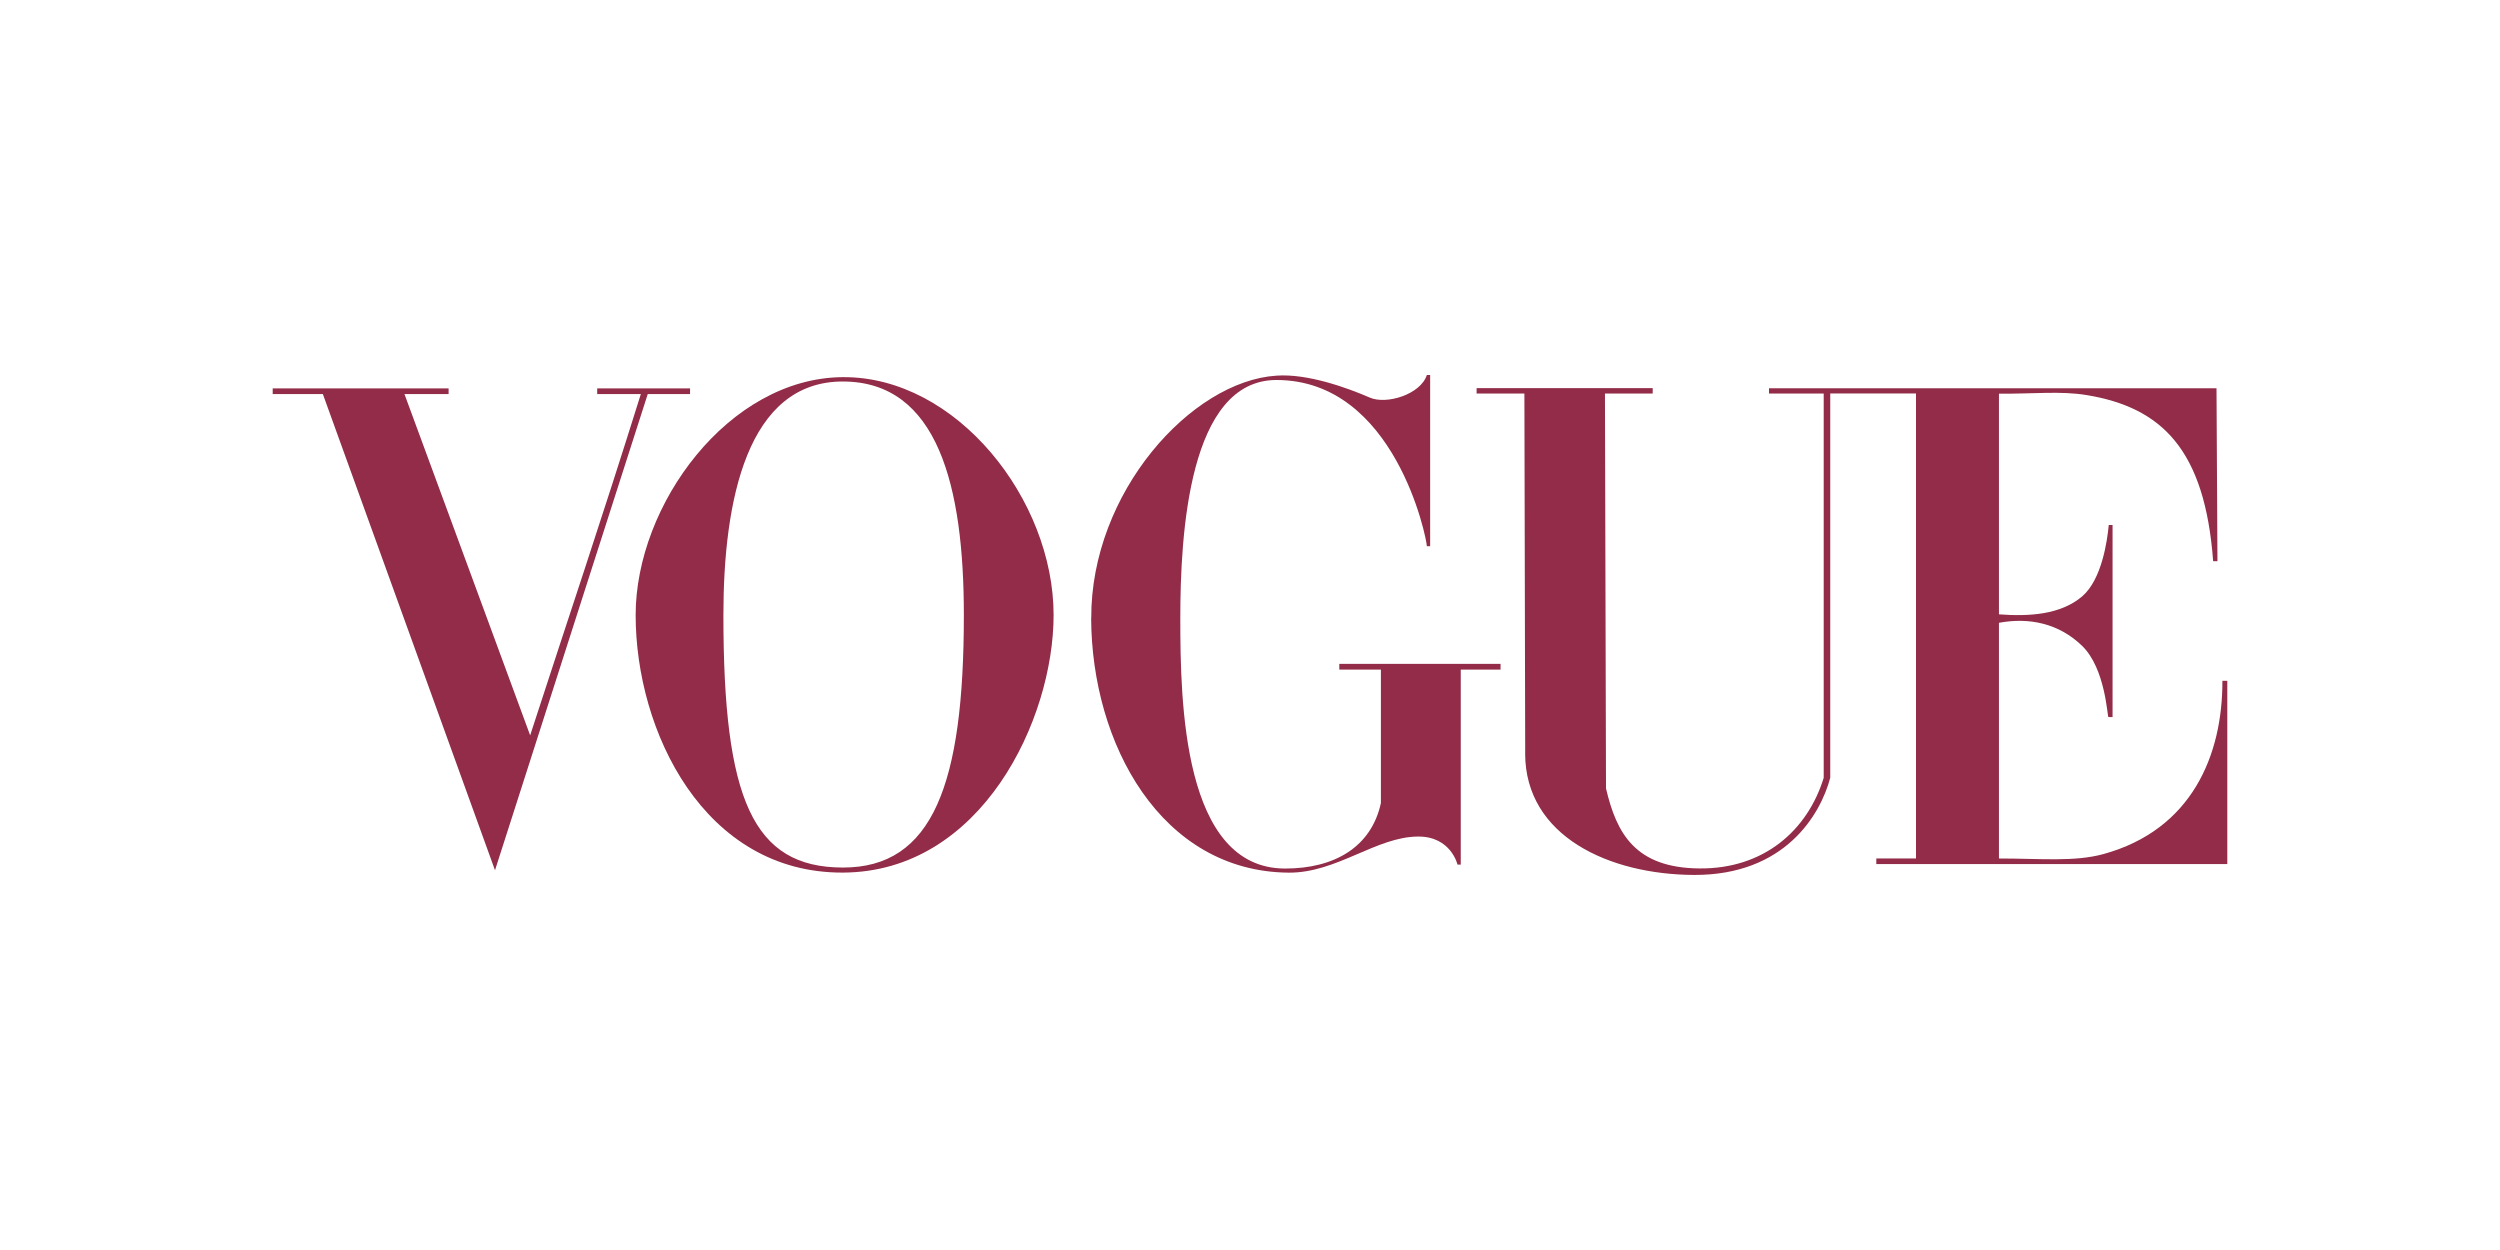 <svg id="Layer_1" data-name="Layer 1" xmlns="http://www.w3.org/2000/svg" viewBox="0 0 500 250">
  <defs>
    <style>
      .cls-1 {
        fill: #922c48;
      }
    </style>
  </defs>
  <g id="layer1">
    <g id="g3846">
      <g id="g3863">
        <path id="path3064" class="cls-1" d="M168.55,75.43c-22.79.16-41.42,25.49-41.42,47.58,0,23.24,13.66,51.6,41.42,51.51,27.76-.09,42.17-30.62,42.17-51.51,0-23.07-19.38-47.74-42.17-47.58ZM168.55,76.3c19.07,0,24.22,21.06,24.22,46.71,0,33.84-6.21,50.54-24.22,50.5-18.01-.03-23.87-13.7-23.87-50.5,0-23.06,4.8-46.71,23.87-46.71Z"></path>
        <path id="path3060" class="cls-1" d="M218.25,123.63c-.1-25.13,20.01-47.4,37.04-48.5,6.15-.44,14.06,2.38,18.67,4.39,3.35,1.46,10.19-.65,11.41-4.52h.66v34.24h-.66c0-1.46-6.34-33.24-30.08-33.24-17.54,0-19.23,30.83-19.23,47.64s.51,50.07,20.97,50.07c9.91,0,17.25-4.34,19.15-13.11v-26.68h-8.32v-1.14h32.25v1.14h-7.96v39h-.65s-1.29-5.63-7.86-5.61c-8.39.02-16.3,7.31-25.94,7.22-25.5-.23-39.37-25.77-39.47-50.9h0Z"></path>
        <path id="path3058" class="cls-1" d="M64.58,78.81h-10.04v-1.13h35.18v1.13h-8.83l25.14,68.26c7.86-24.2,13.95-42.09,22.14-68.26h-8.73v-1.13h18.57v1.13h-8.46l-30.55,95.24-34.43-95.24Z"></path>
        <path id="path3054" class="cls-1" d="M305.04,150.73l-.16-72.03h-9.56v-1.08h35.22v1.08h-9.55l.21,78.98c2.11,9.04,5.87,15.91,18.72,16.01,12.85.1,21.58-7.6,24.82-18.12v-76.86h-10.94v-1.05h89.5l.19,34.58h-.86c-1.66-22.33-10.27-30.76-25.34-33.23-5.18-.85-10.62-.22-17.5-.27v44.13c5.99.46,12.36.08,16.66-3.61,3.91-3.36,5.01-11.11,5.3-14.26h.76v38.42h-.82c-.24,0-.55-9.64-5.24-14.22-4.72-4.6-10.73-5.74-16.66-4.64v47.14c8.39,0,15.07.71,20.88-.88,17.65-4.84,23.86-19.73,23.81-34.66h.98v36.65h-70.2v-1.12h7.94v-93h-17.15v76.86c-1.94,7.35-9.05,19.52-27.26,19.44-16.93-.08-33.72-7.71-33.76-24.27h0Z"></path>
      </g>
    </g>
  </g>
</svg>